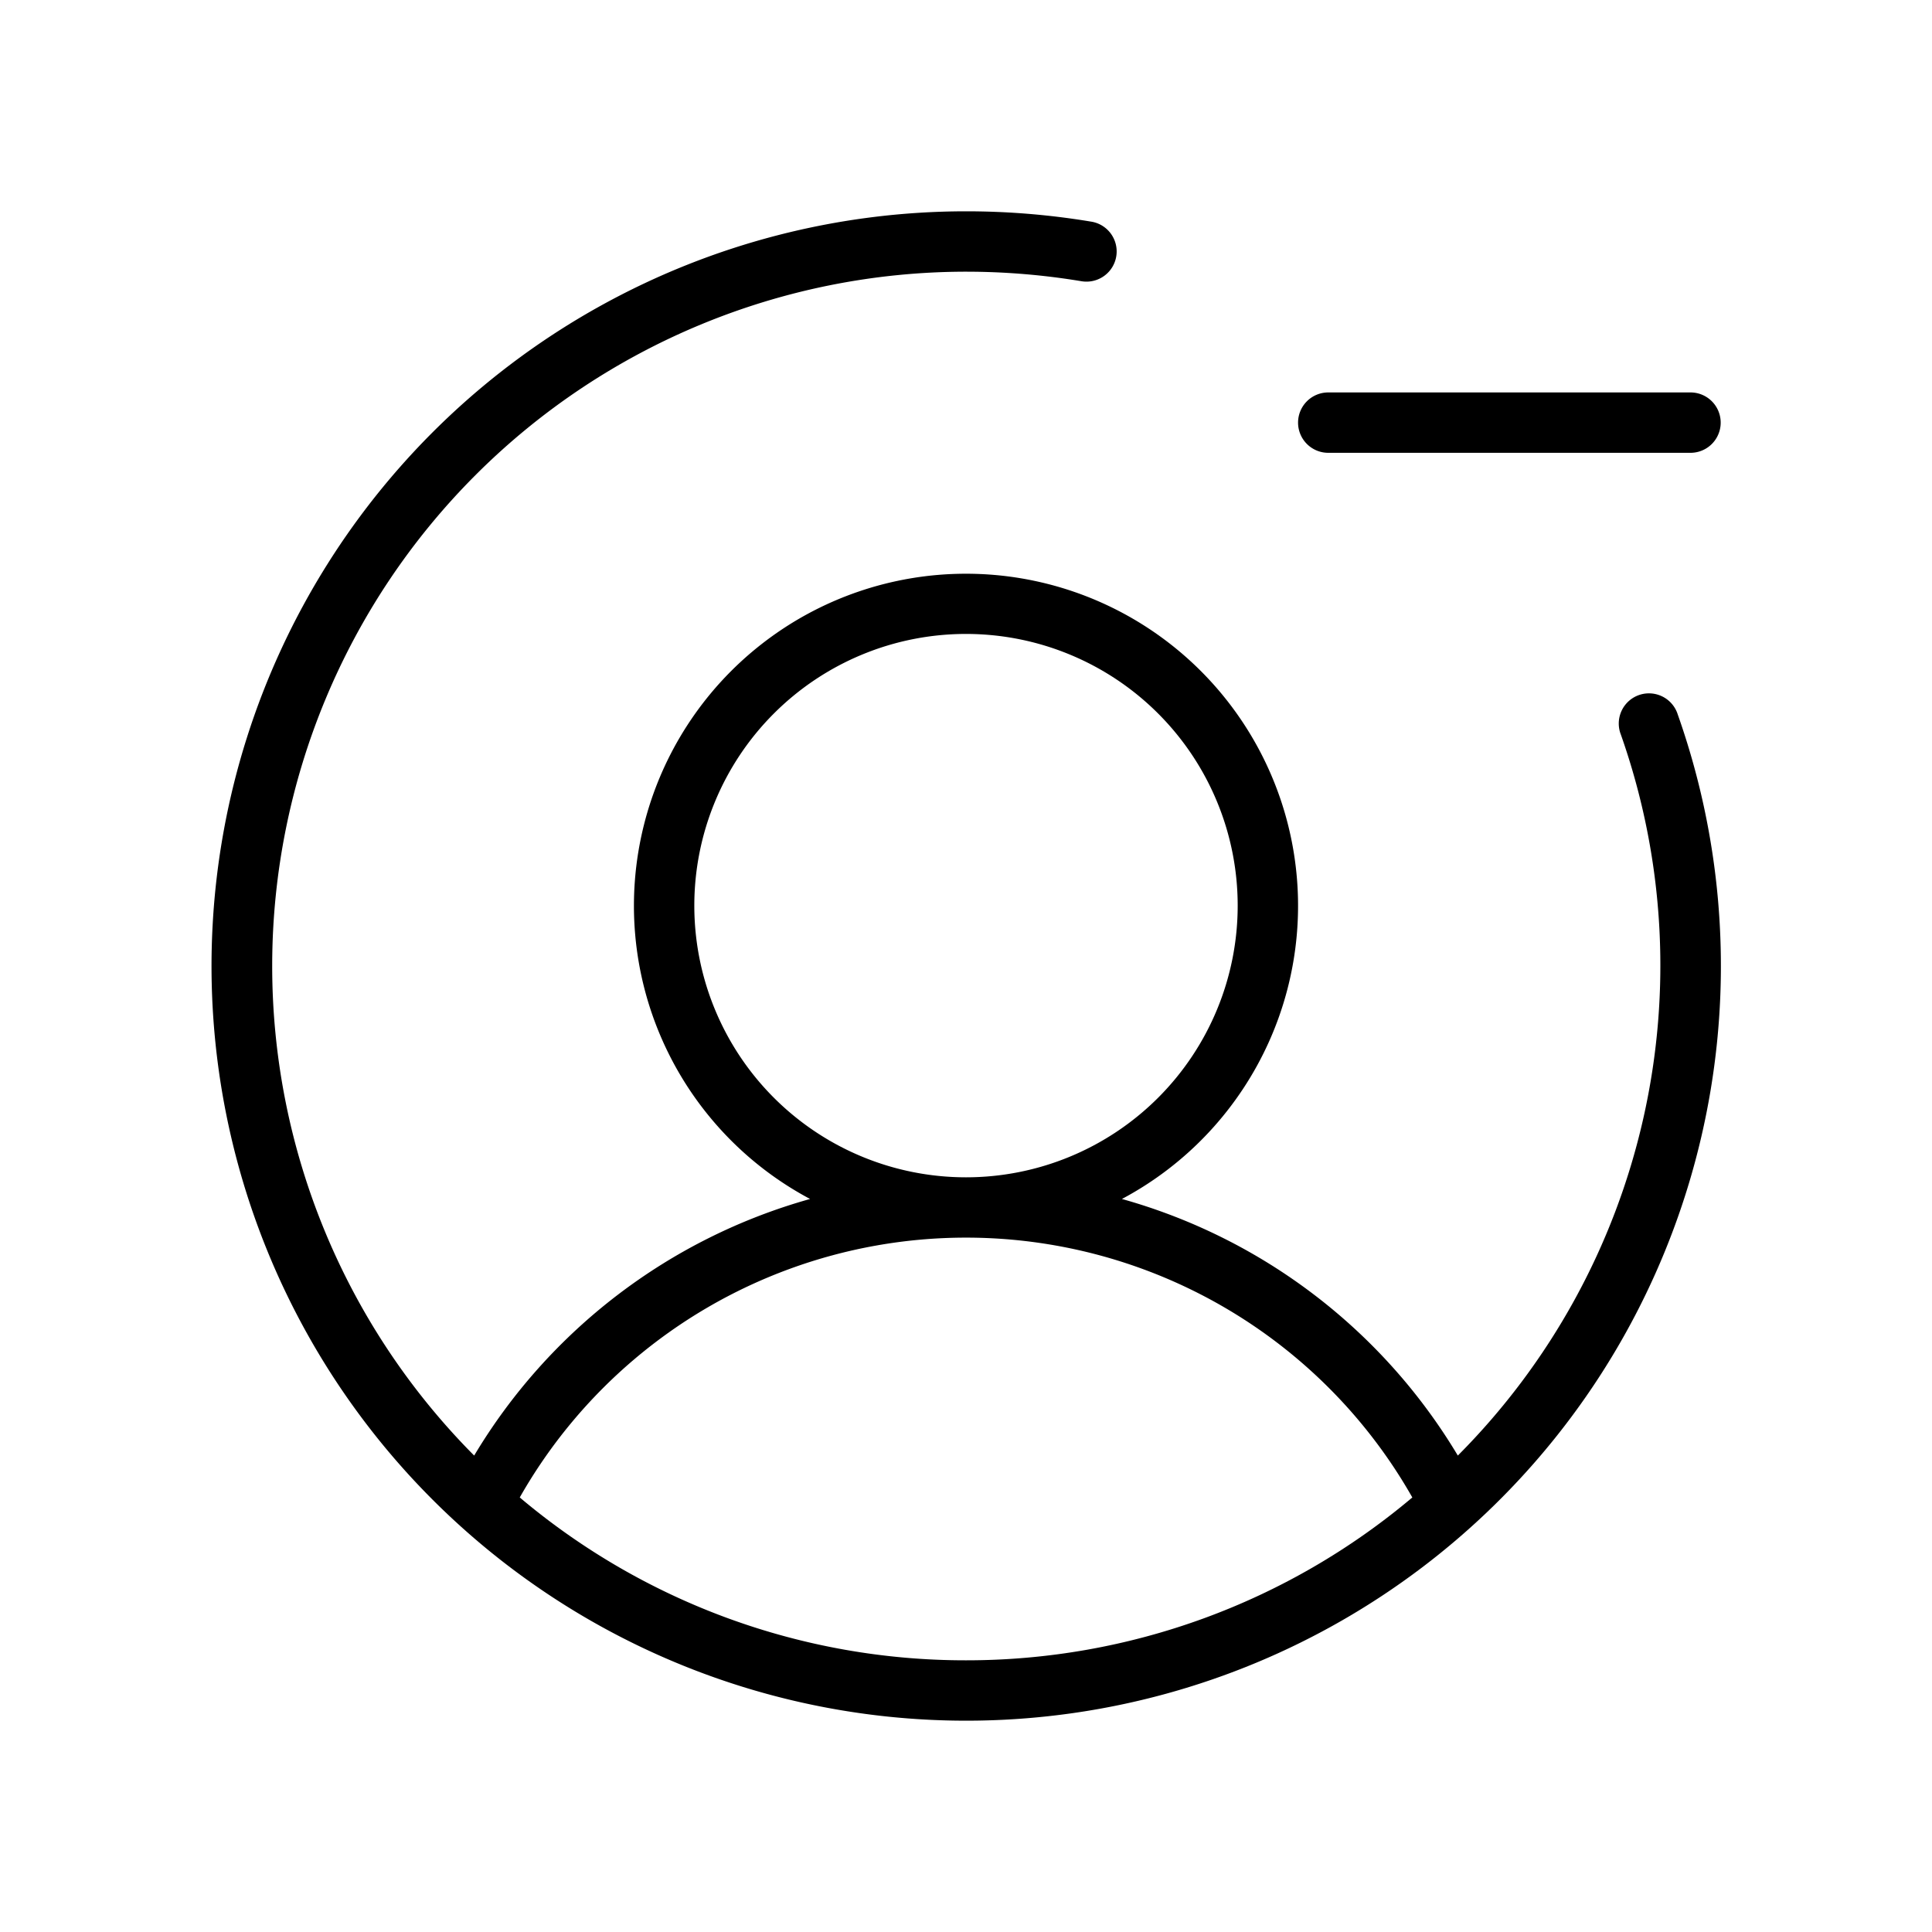 <svg xmlns="http://www.w3.org/2000/svg" viewBox="0 0 256 256" fill="currentColor"><path d="M172,56a4,4,0,0,1,4-4h48a4,4,0,0,1,0,8H176A4,4,0,0,1,172,56Zm50.31,38.67A100,100,0,1,1,128,28a100.69,100.69,0,0,1,16.66,1.38,4,4,0,0,1-1.32,7.89A93.4,93.4,0,0,0,128,36,92,92,0,0,0,62.83,192.87a75.61,75.61,0,0,1,44.51-34,44,44,0,1,1,41.32,0,75.61,75.61,0,0,1,44.51,34,92,92,0,0,0,21.6-95.54,4,4,0,1,1,7.54-2.66ZM128,156a36,36,0,1,0-36-36A36,36,0,0,0,128,156Zm0,64a91.61,91.61,0,0,0,59.14-21.58,68,68,0,0,0-118.27,0A91.56,91.56,0,0,0,128,220Z"/></svg>